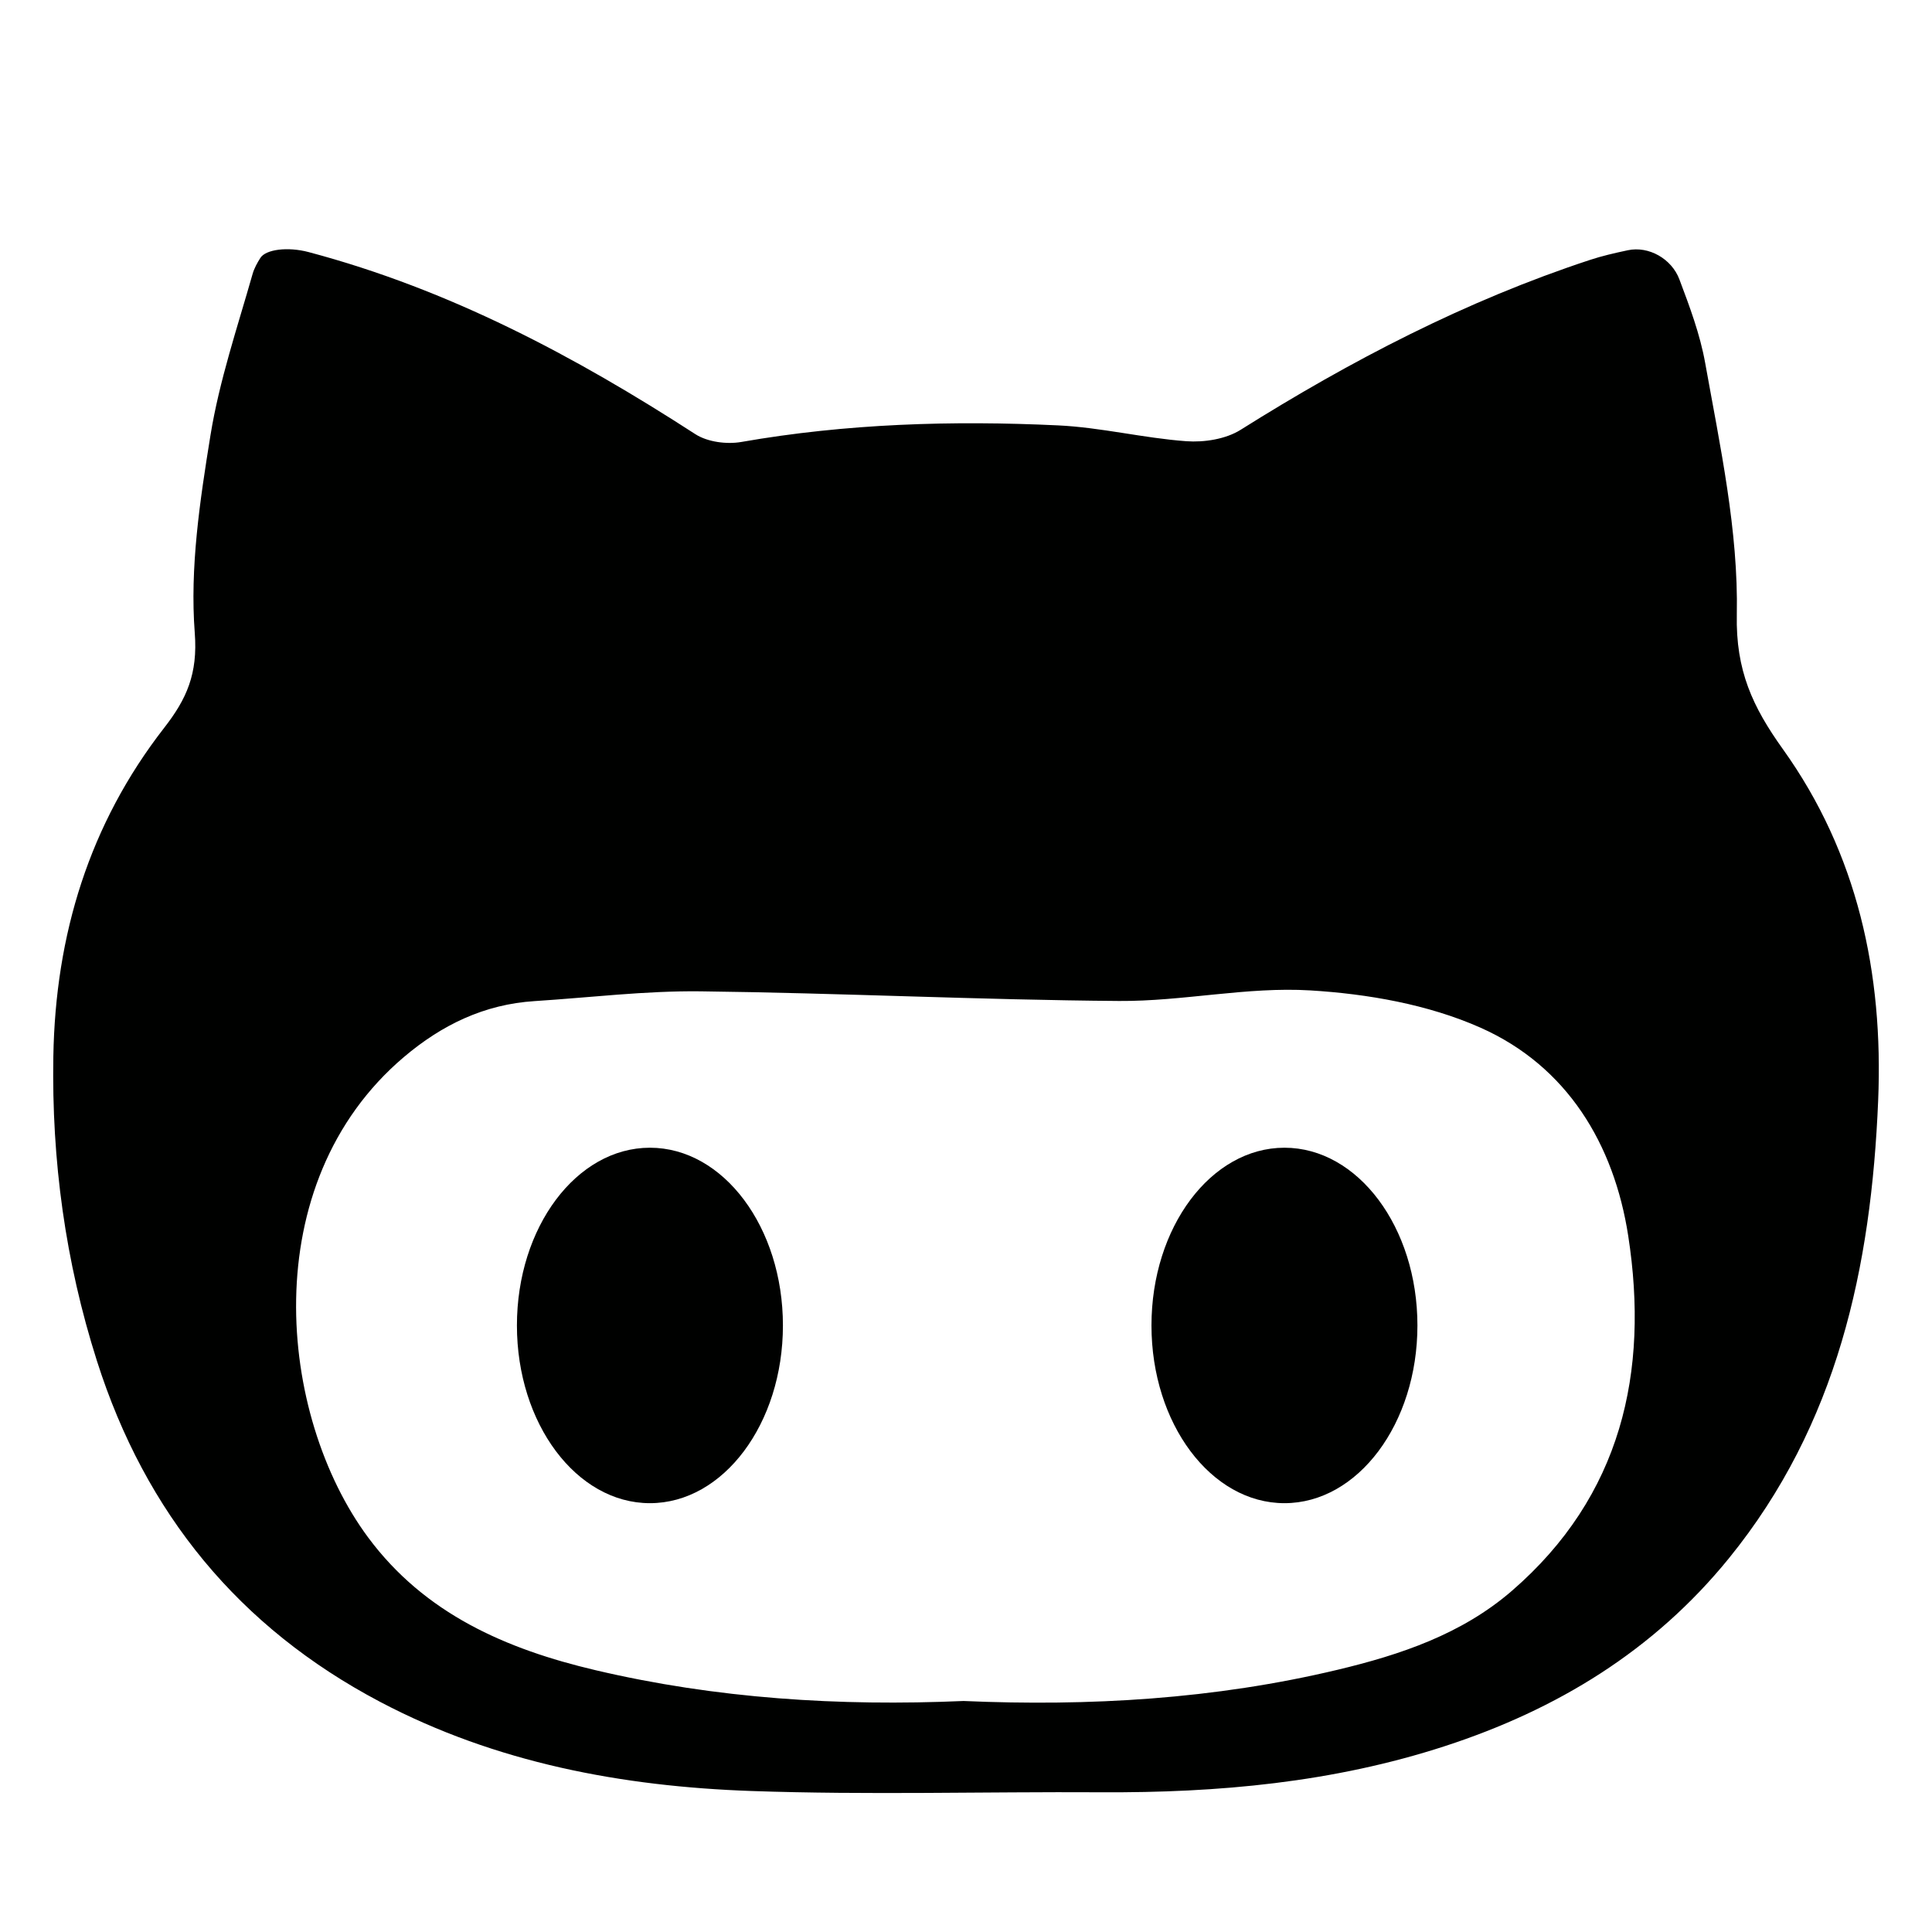 <?xml version="1.0" encoding="iso-8859-1"?>
<!-- Generator: Adobe Illustrator 17.1.0, SVG Export Plug-In . SVG Version: 6.00 Build 0)  -->
<!DOCTYPE svg PUBLIC "-//W3C//DTD SVG 1.1//EN" "http://www.w3.org/Graphics/SVG/1.1/DTD/svg11.dtd">
<svg version="1.1" id="Capa_1" xmlns="http://www.w3.org/2000/svg" xmlns:xlink="http://www.w3.org/1999/xlink" x="0px" y="0px"
	 viewBox="0 0 100 100" style="enable-background:new 0 0 100 100;" xml:space="preserve">
<g>
	<path style="fill:#000100;" d="M89.897,31.812c0.087-4.333-0.865-8.714-1.638-13.028c-0.266-1.485-0.805-2.92-1.336-4.328
		c-0.4-1.06-1.581-1.735-2.669-1.503c-0.704,0.15-1.337,0.296-1.951,0.498c-6.426,2.114-12.376,5.206-18.092,8.798
		c-0.768,0.482-1.885,0.656-2.812,0.588c-2.218-0.162-4.412-0.714-6.629-0.819c-5.487-0.26-10.963-0.093-16.4,0.858
		c-0.756,0.132-1.751,0.002-2.379-0.404c-6.233-4.033-12.718-7.485-20.013-9.423c-1.095-0.291-2.222-0.137-2.499,0.298
		c-0.169,0.266-0.322,0.542-0.406,0.838c-0.788,2.769-1.722,5.524-2.18,8.352c-0.546,3.375-1.071,6.852-0.812,10.223
		c0.163,2.119-0.422,3.421-1.58,4.908c-3.884,4.99-5.633,10.726-5.74,17.015c-0.092,5.379,0.62,10.621,2.258,15.763
		c2.509,7.879,7.354,13.792,14.649,17.639c5.998,3.163,12.534,4.382,19.222,4.617c6.028,0.211,12.068,0.032,18.103,0.066
		c6.049,0.034,12.015-0.505,17.802-2.391c5.792-1.887,10.804-4.932,14.693-9.72c5.617-6.916,7.366-15.063,7.725-23.687
		c0.275-6.595-1.069-12.799-4.931-18.194C90.716,36.587,89.838,34.707,89.897,31.812z M78.251,82.345
		c-2.594,2.243-5.766,3.305-9.013,4.081c-6.371,1.522-12.858,1.901-19.366,1.617c-6.433,0.279-12.792-0.122-19.051-1.595
		c-4.617-1.086-8.832-2.912-11.77-6.875c-4.675-6.307-5.87-18.31,1.855-24.861c1.97-1.67,4.167-2.73,6.763-2.895
		c2.865-0.183,5.731-0.54,8.594-0.506c7.222,0.086,14.441,0.445,21.662,0.499c3.298,0.024,6.619-0.745,9.893-0.547
		c2.975,0.18,6.103,0.728,8.803,1.925c4.501,1.996,6.924,6.043,7.656,10.783C85.367,71.019,83.929,77.434,78.251,82.345z"/>
	<ellipse style="fill:#000100;" cx="66.483" cy="68.605" rx="6.883" ry="9.199"/>
	<ellipse style="fill:#000100;" cx="33.64" cy="68.605" rx="6.884" ry="9.199"/>
</g>
</svg>
